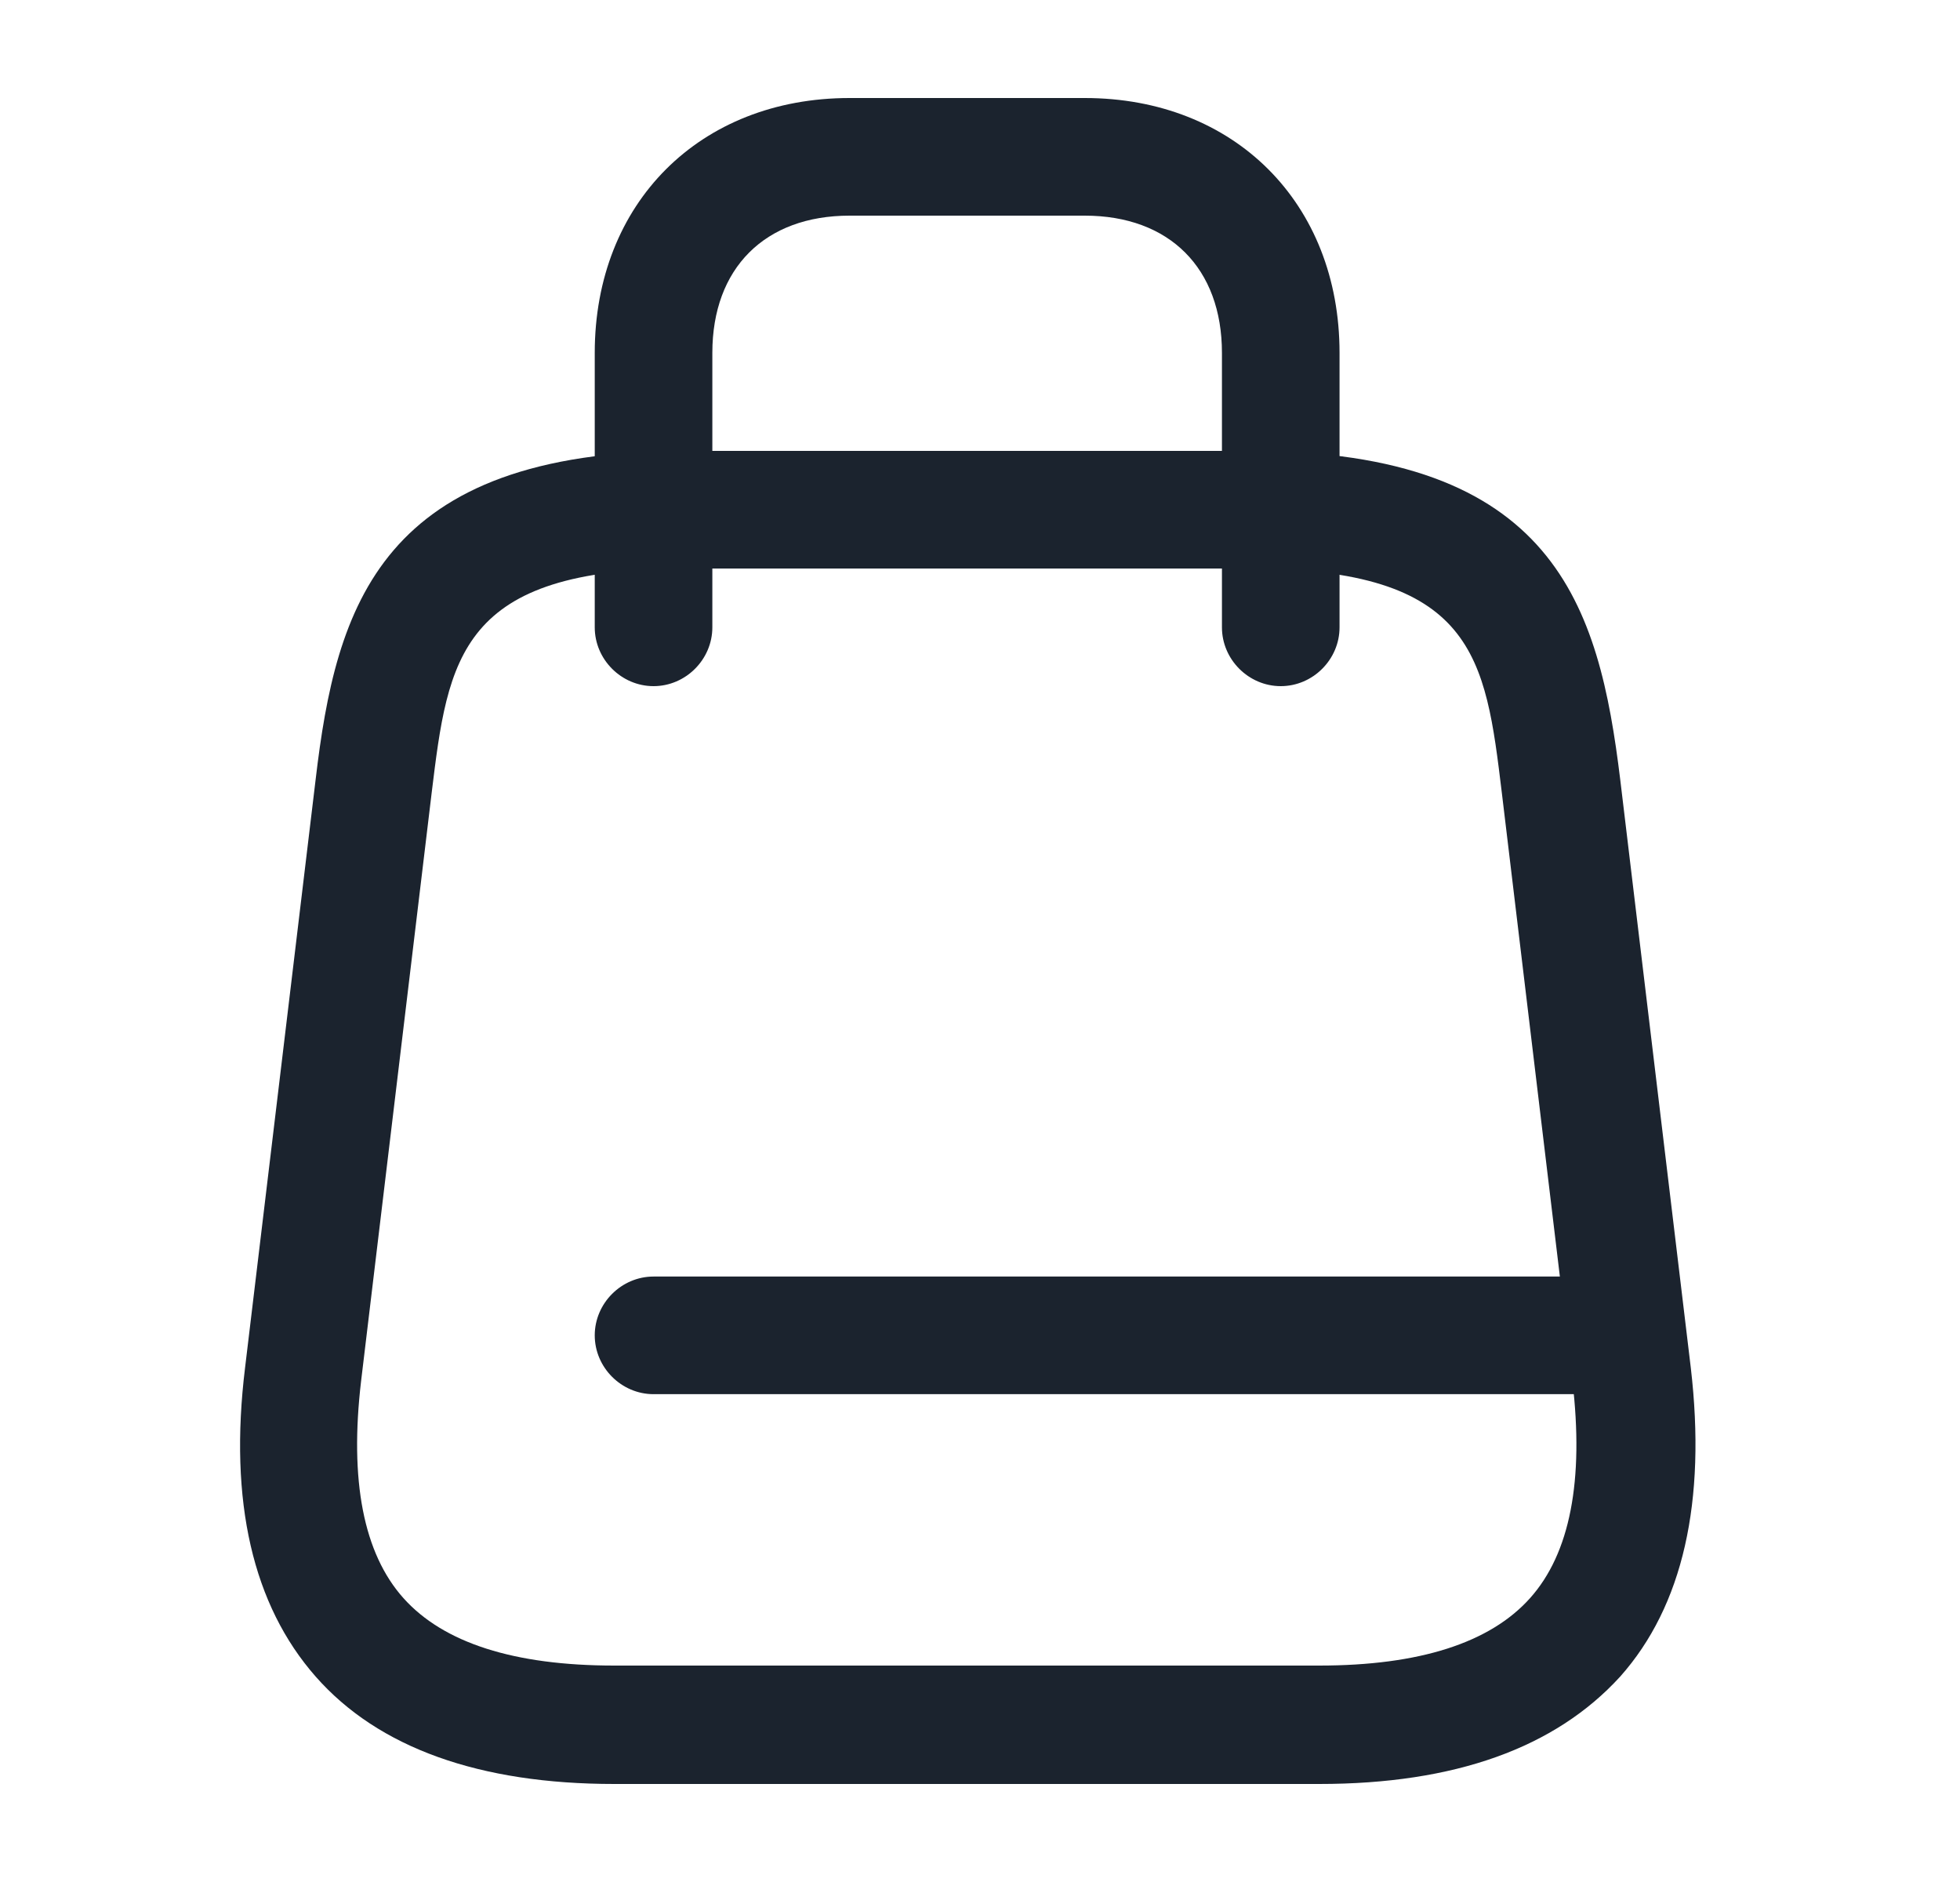 <svg xmlns="http://www.w3.org/2000/svg" width="25" height="24" viewBox="0 0 25 24" fill="none"><g id="vuesax/outline/shopping-bag"><g id="shopping-bag"><path id="Vector" d="M16.826 22.75H7.836C6.116 22.75 4.826 22.29 4.026 21.38C3.226 20.47 2.916 19.15 3.126 17.44L4.026 9.94C4.286 7.73 4.846 5.75 8.746 5.75H15.946C19.836 5.75 20.396 7.73 20.666 9.94L21.566 17.44C21.766 19.15 21.466 20.48 20.666 21.38C19.836 22.29 18.556 22.75 16.826 22.75ZM8.736 7.25C5.856 7.25 5.716 8.39 5.506 10.11L4.606 17.61C4.456 18.88 4.636 19.81 5.146 20.38C5.656 20.95 6.556 21.24 7.836 21.24H16.826C18.106 21.24 19.006 20.95 19.516 20.38C20.026 19.81 20.206 18.88 20.056 17.61L19.156 10.11C18.946 8.38 18.816 7.25 15.926 7.25H8.736Z" fill="#1B232E"></path><path id="Vector_2" d="M16.336 8.75C15.926 8.75 15.586 8.41 15.586 8V4.5C15.586 3.42 14.916 2.75 13.836 2.75H10.836C9.756 2.75 9.086 3.42 9.086 4.5V8C9.086 8.41 8.746 8.75 8.336 8.75C7.926 8.75 7.586 8.41 7.586 8V4.5C7.586 2.59 8.926 1.25 10.836 1.25H13.836C15.746 1.25 17.086 2.59 17.086 4.5V8C17.086 8.41 16.746 8.75 16.336 8.75Z" fill="#1B232E"></path><path id="Vector_3" d="M20.746 17.779H8.336C7.926 17.779 7.586 17.439 7.586 17.029C7.586 16.619 7.926 16.279 8.336 16.279H20.746C21.156 16.279 21.496 16.619 21.496 17.029C21.496 17.439 21.156 17.779 20.746 17.779Z" fill="#1B232E"></path></g></g></svg>